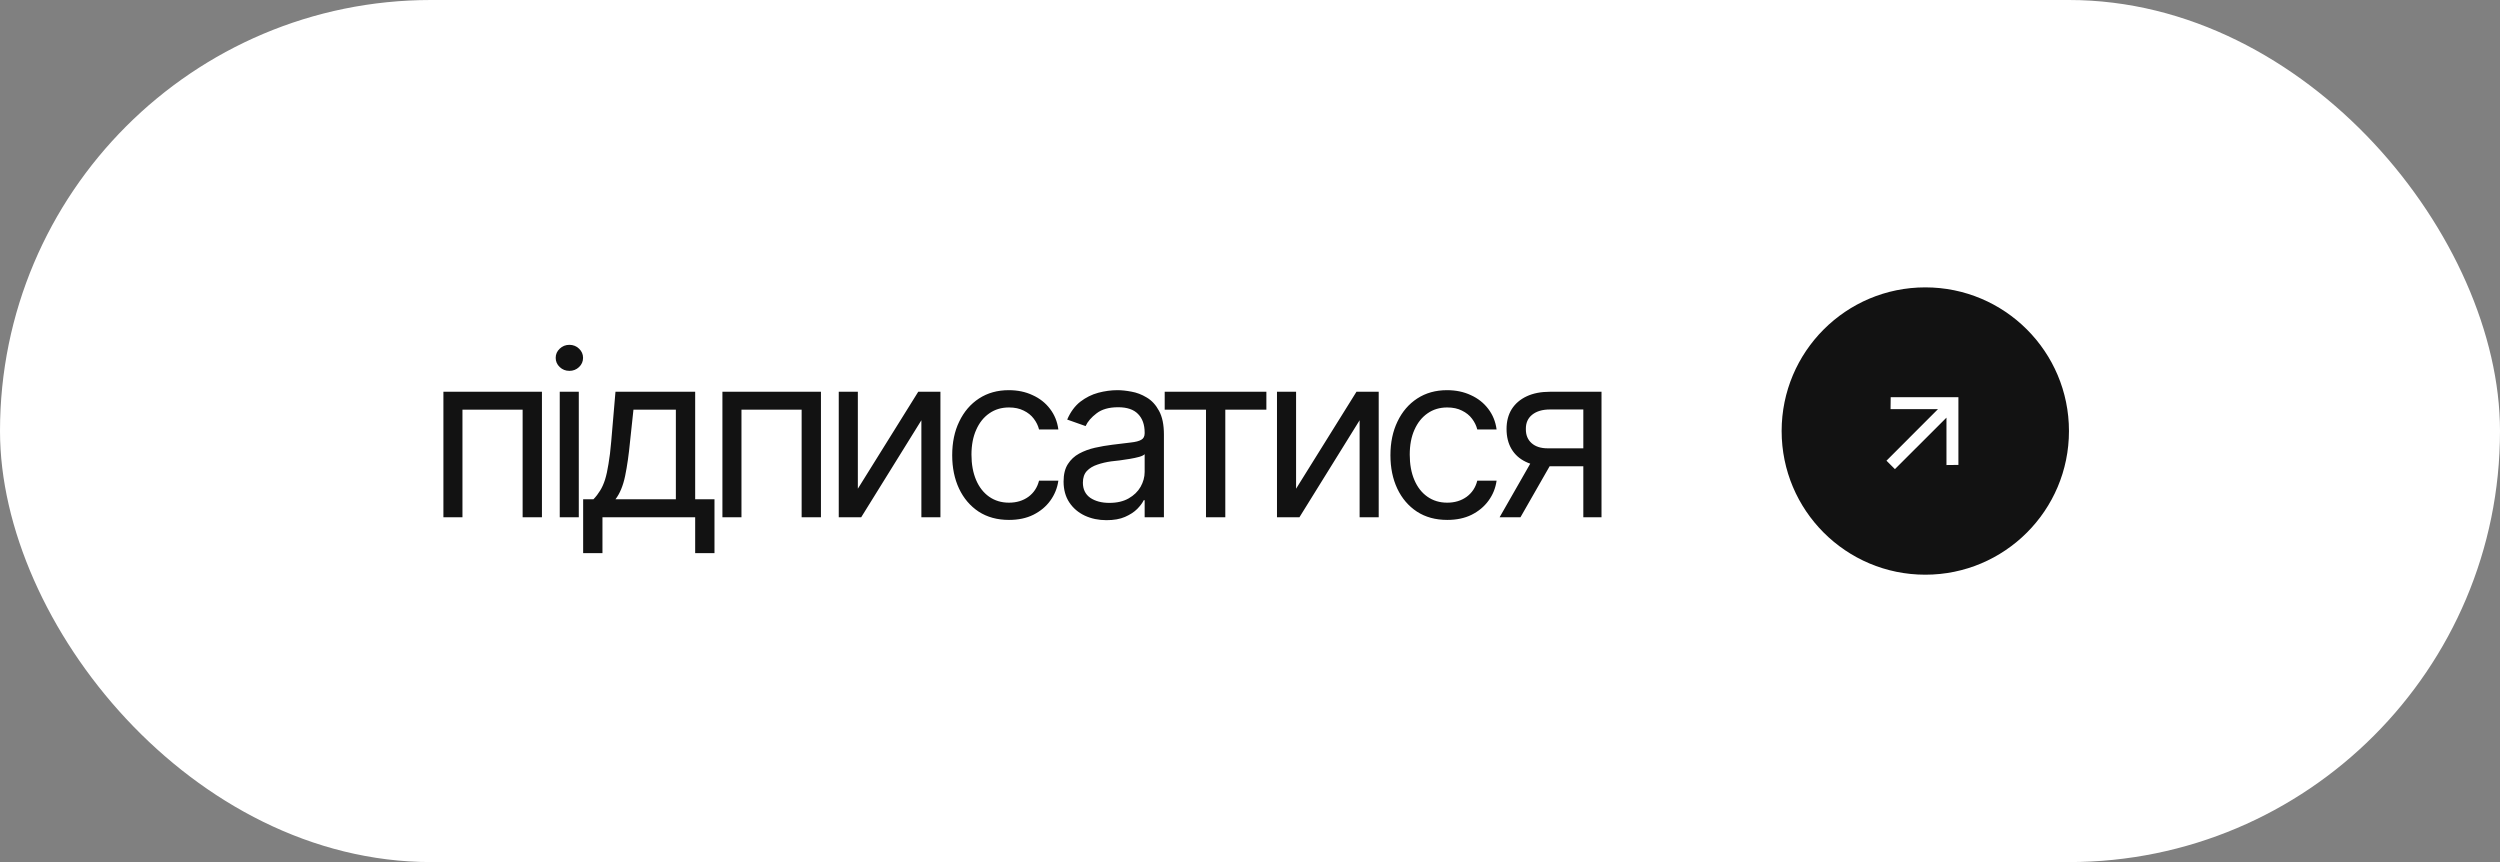 <?xml version="1.0" encoding="UTF-8"?> <svg xmlns="http://www.w3.org/2000/svg" width="58" height="20" viewBox="0 0 58 20" fill="none"><rect x="0" y="0" width="58" height="20" fill="#808080" stroke="none"/><rect width="58" height="20" rx="10" fill="white"></rect><path d="M10.287 12V9.089H12.573V12H12.125V9.505H10.729V12H10.287ZM12.986 12V9.089H13.428V12H12.986ZM13.21 8.604C13.123 8.604 13.048 8.575 12.986 8.516C12.923 8.457 12.892 8.385 12.892 8.302C12.892 8.219 12.923 8.148 12.986 8.089C13.048 8.03 13.123 8 13.21 8C13.297 8 13.371 8.03 13.434 8.089C13.496 8.148 13.527 8.219 13.527 8.302C13.527 8.385 13.496 8.457 13.434 8.516C13.371 8.575 13.297 8.604 13.21 8.604ZM13.529 12.833V11.583H13.768C13.828 11.521 13.879 11.454 13.922 11.383C13.967 11.312 14.005 11.227 14.037 11.128C14.068 11.027 14.095 10.905 14.117 10.763C14.142 10.621 14.163 10.448 14.18 10.245L14.279 9.089H16.128V11.583H16.576V12.833H16.128V12H13.977V12.833H13.529ZM14.279 11.583H15.68V9.505H14.696L14.617 10.245C14.588 10.549 14.55 10.814 14.503 11.042C14.456 11.269 14.381 11.45 14.279 11.583ZM16.76 12V9.089H19.046V12H18.598V9.505H17.202V12H16.76ZM19.902 11.338L21.303 9.089H21.818V12H21.376V9.75L19.98 12H19.459V9.089H19.902V11.338ZM23.408 12.062C23.137 12.062 22.903 11.998 22.705 11.87C22.509 11.74 22.357 11.562 22.25 11.336C22.144 11.11 22.091 10.852 22.091 10.562C22.091 10.266 22.145 10.004 22.255 9.779C22.364 9.551 22.517 9.373 22.713 9.245C22.911 9.116 23.141 9.052 23.403 9.052C23.608 9.052 23.792 9.09 23.955 9.167C24.12 9.241 24.255 9.347 24.359 9.484C24.465 9.622 24.53 9.781 24.554 9.964H24.106C24.084 9.875 24.043 9.792 23.984 9.714C23.925 9.635 23.847 9.573 23.75 9.526C23.654 9.477 23.54 9.453 23.408 9.453C23.235 9.453 23.083 9.498 22.953 9.589C22.822 9.679 22.721 9.806 22.648 9.971C22.575 10.134 22.538 10.326 22.538 10.547C22.538 10.771 22.574 10.967 22.645 11.135C22.716 11.302 22.817 11.431 22.947 11.523C23.079 11.616 23.233 11.662 23.408 11.662C23.584 11.662 23.734 11.616 23.859 11.526C23.984 11.434 24.066 11.309 24.106 11.151H24.554C24.53 11.323 24.467 11.477 24.367 11.615C24.268 11.752 24.137 11.861 23.973 11.943C23.812 12.023 23.624 12.062 23.408 12.062ZM25.67 12.068C25.486 12.068 25.319 12.033 25.168 11.963C25.017 11.892 24.897 11.79 24.808 11.656C24.72 11.523 24.675 11.361 24.675 11.172C24.675 11.005 24.708 10.871 24.774 10.768C24.84 10.664 24.928 10.582 25.037 10.523C25.148 10.463 25.27 10.418 25.402 10.388C25.536 10.358 25.67 10.335 25.806 10.318C25.983 10.295 26.126 10.278 26.235 10.266C26.346 10.254 26.427 10.233 26.477 10.203C26.53 10.174 26.556 10.123 26.556 10.052V10.037C26.556 9.851 26.504 9.707 26.402 9.604C26.301 9.5 26.148 9.448 25.941 9.448C25.729 9.448 25.563 9.495 25.441 9.589C25.32 9.681 25.234 9.78 25.186 9.885L24.759 9.734C24.835 9.557 24.937 9.419 25.063 9.32C25.192 9.221 25.331 9.152 25.48 9.112C25.631 9.072 25.78 9.052 25.925 9.052C26.019 9.052 26.127 9.063 26.248 9.086C26.37 9.107 26.488 9.152 26.602 9.221C26.719 9.289 26.814 9.392 26.889 9.531C26.965 9.668 27.003 9.852 27.003 10.083V12H26.556V11.604H26.535C26.505 11.667 26.455 11.734 26.384 11.807C26.313 11.879 26.218 11.94 26.1 11.992C25.984 12.043 25.84 12.068 25.67 12.068ZM25.738 11.667C25.915 11.667 26.064 11.632 26.186 11.562C26.307 11.493 26.399 11.404 26.462 11.294C26.524 11.183 26.556 11.068 26.556 10.948V10.537C26.537 10.559 26.495 10.58 26.431 10.599C26.368 10.616 26.295 10.632 26.212 10.646C26.13 10.66 26.05 10.672 25.972 10.682C25.894 10.691 25.832 10.698 25.785 10.703C25.669 10.719 25.56 10.744 25.459 10.779C25.359 10.812 25.277 10.861 25.215 10.927C25.154 10.993 25.123 11.083 25.123 11.198C25.123 11.352 25.181 11.47 25.295 11.55C25.412 11.628 25.559 11.667 25.738 11.667ZM27.021 9.505V9.089H29.38V9.505H28.427V12H27.979V9.505H27.021ZM30.069 11.338L31.47 9.089H31.986V12H31.543V9.75L30.147 12H29.626V9.089H30.069V11.338ZM33.576 12.062C33.305 12.062 33.07 11.998 32.873 11.87C32.676 11.74 32.524 11.562 32.417 11.336C32.311 11.11 32.258 10.852 32.258 10.562C32.258 10.266 32.313 10.004 32.422 9.779C32.531 9.551 32.684 9.373 32.88 9.245C33.078 9.116 33.308 9.052 33.57 9.052C33.775 9.052 33.959 9.09 34.123 9.167C34.287 9.241 34.422 9.347 34.526 9.484C34.632 9.622 34.697 9.781 34.721 9.964H34.273C34.251 9.875 34.21 9.792 34.151 9.714C34.092 9.635 34.014 9.573 33.917 9.526C33.821 9.477 33.708 9.453 33.576 9.453C33.402 9.453 33.25 9.498 33.12 9.589C32.99 9.679 32.888 9.806 32.815 9.971C32.742 10.134 32.706 10.326 32.706 10.547C32.706 10.771 32.741 10.967 32.813 11.135C32.884 11.302 32.984 11.431 33.115 11.523C33.247 11.616 33.4 11.662 33.576 11.662C33.751 11.662 33.901 11.616 34.026 11.526C34.151 11.434 34.234 11.309 34.273 11.151H34.721C34.697 11.323 34.635 11.477 34.534 11.615C34.435 11.752 34.304 11.861 34.141 11.943C33.979 12.023 33.791 12.062 33.576 12.062ZM36.733 12V9.5H35.957C35.784 9.5 35.647 9.541 35.546 9.622C35.447 9.702 35.398 9.812 35.4 9.953C35.398 10.092 35.443 10.201 35.533 10.281C35.623 10.361 35.747 10.401 35.905 10.401H36.843V10.818H35.905C35.707 10.818 35.537 10.783 35.395 10.713C35.252 10.644 35.143 10.545 35.067 10.417C34.99 10.287 34.952 10.132 34.952 9.953C34.952 9.774 34.992 9.621 35.072 9.492C35.154 9.364 35.269 9.265 35.418 9.195C35.569 9.124 35.749 9.089 35.957 9.089H37.155V12H36.733ZM34.791 12L35.619 10.552H36.103L35.275 12H34.791Z" fill="#121212"></path><circle cx="44.667" cy="10" r="3.333" fill="#121212"></circle><path d="M44.961 9.492L43.861 9.492L43.864 9.215L45.435 9.215L45.435 10.786L45.158 10.789L45.158 9.689L43.962 10.884L43.766 10.688L44.961 9.492Z" fill="white"></path></svg> 